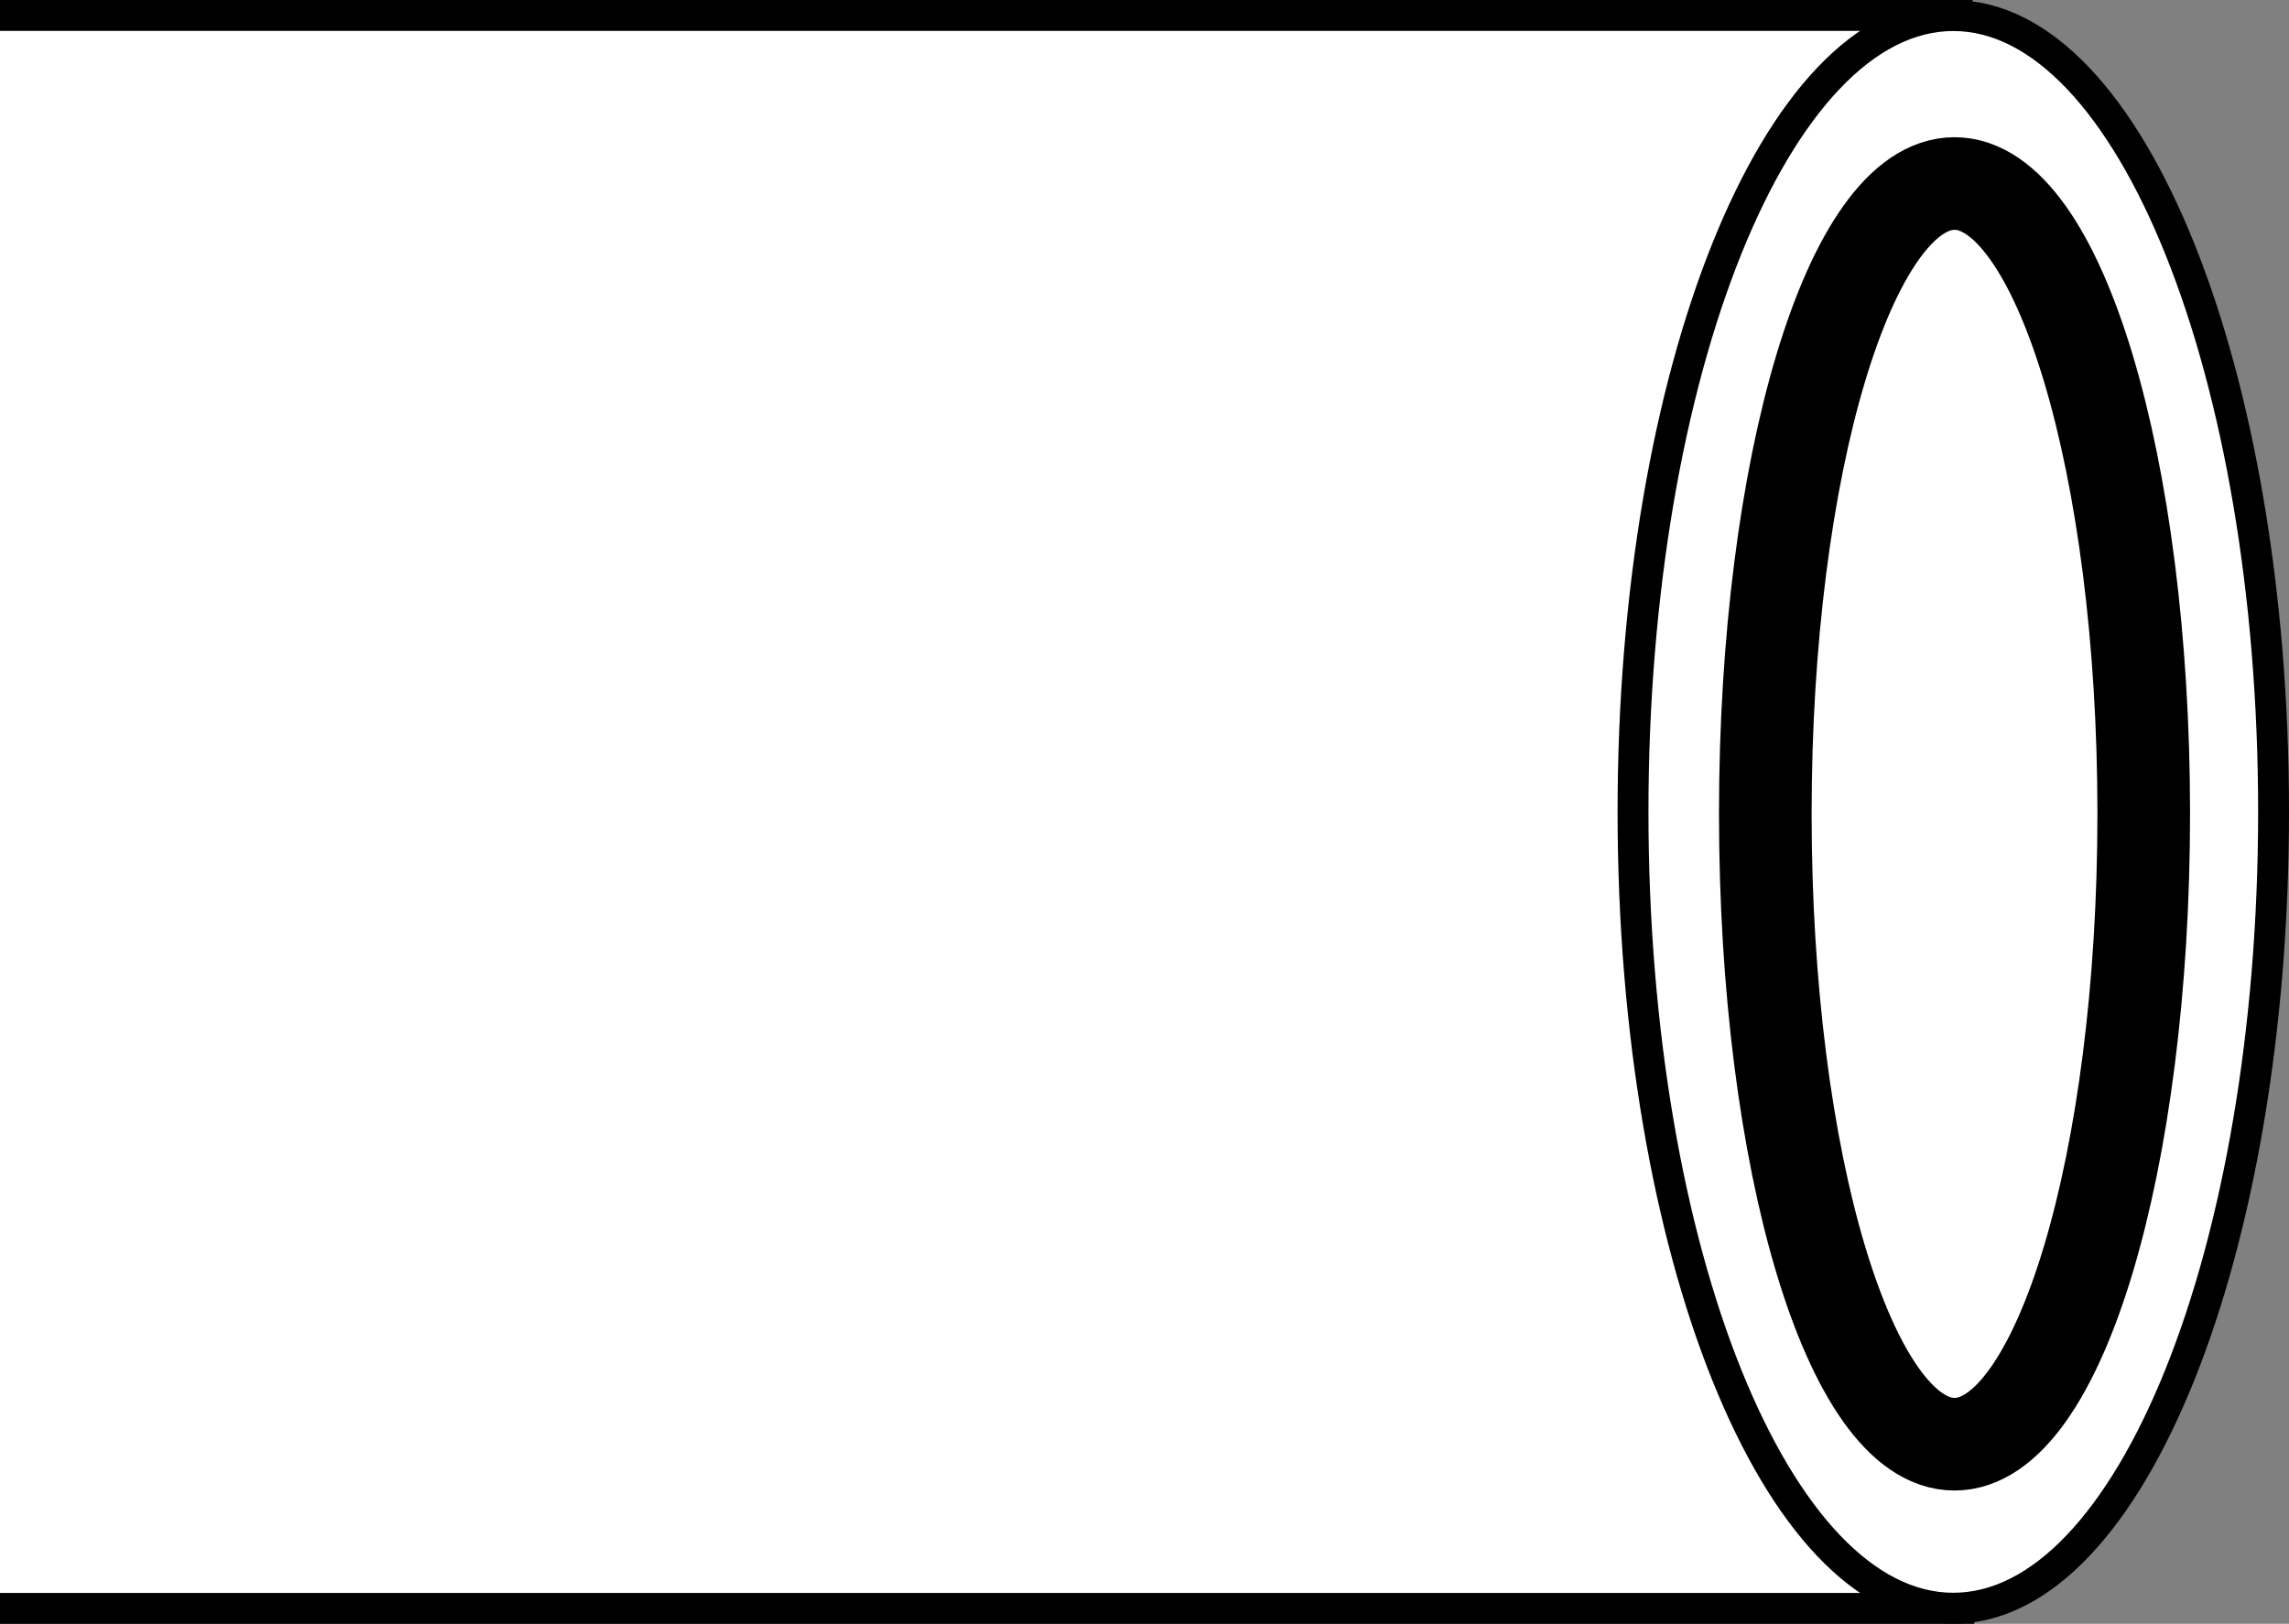 <?xml version="1.0" encoding="iso-8859-1"?>
<!-- Generator: Adobe Illustrator 28.0.0, SVG Export Plug-In . SVG Version: 6.00 Build 0)  -->
<svg version="1.1" id="image_00000116944313825737927900000005033577868371619723_"
	 xmlns="http://www.w3.org/2000/svg" xmlns:xlink="http://www.w3.org/1999/xlink" x="0px" y="0px" width="59.313px"
	 height="42.084px" viewBox="0 0 59.313 42.084" enable-background="new 0 0 59.313 42.084" xml:space="preserve">
<rect x="0" y="0" width="59.313" height="42.084" fill="#808080" stroke="none"/>
<g>
	<polyline fill="#FFFFFF" stroke="#000000" stroke-width="0.8" points="0,41.684 50.757,41.684 50.713,0.4 0,0.4 	"/>
	<path fill="#FFFFFF" stroke="#000000" stroke-width="0.8" stroke-miterlimit="10" d="M50.614,41.679
		c-4.586,0-8.299-9.239-8.299-20.64c0-11.394,3.713-20.635,8.299-20.635s8.299,9.241,8.299,20.635
		C58.913,32.439,55.2,41.679,50.614,41.679z"/>
	<path fill="#FFFFFF" stroke="#000000" stroke-width="2.4" d="M50.646,37.429c-2.708,0-4.903-7.312-4.903-16.342
		c0-9.015,2.195-16.331,4.903-16.331s4.903,7.316,4.903,16.331C55.548,30.116,53.353,37.429,50.646,37.429z"/>
</g>
</svg>
